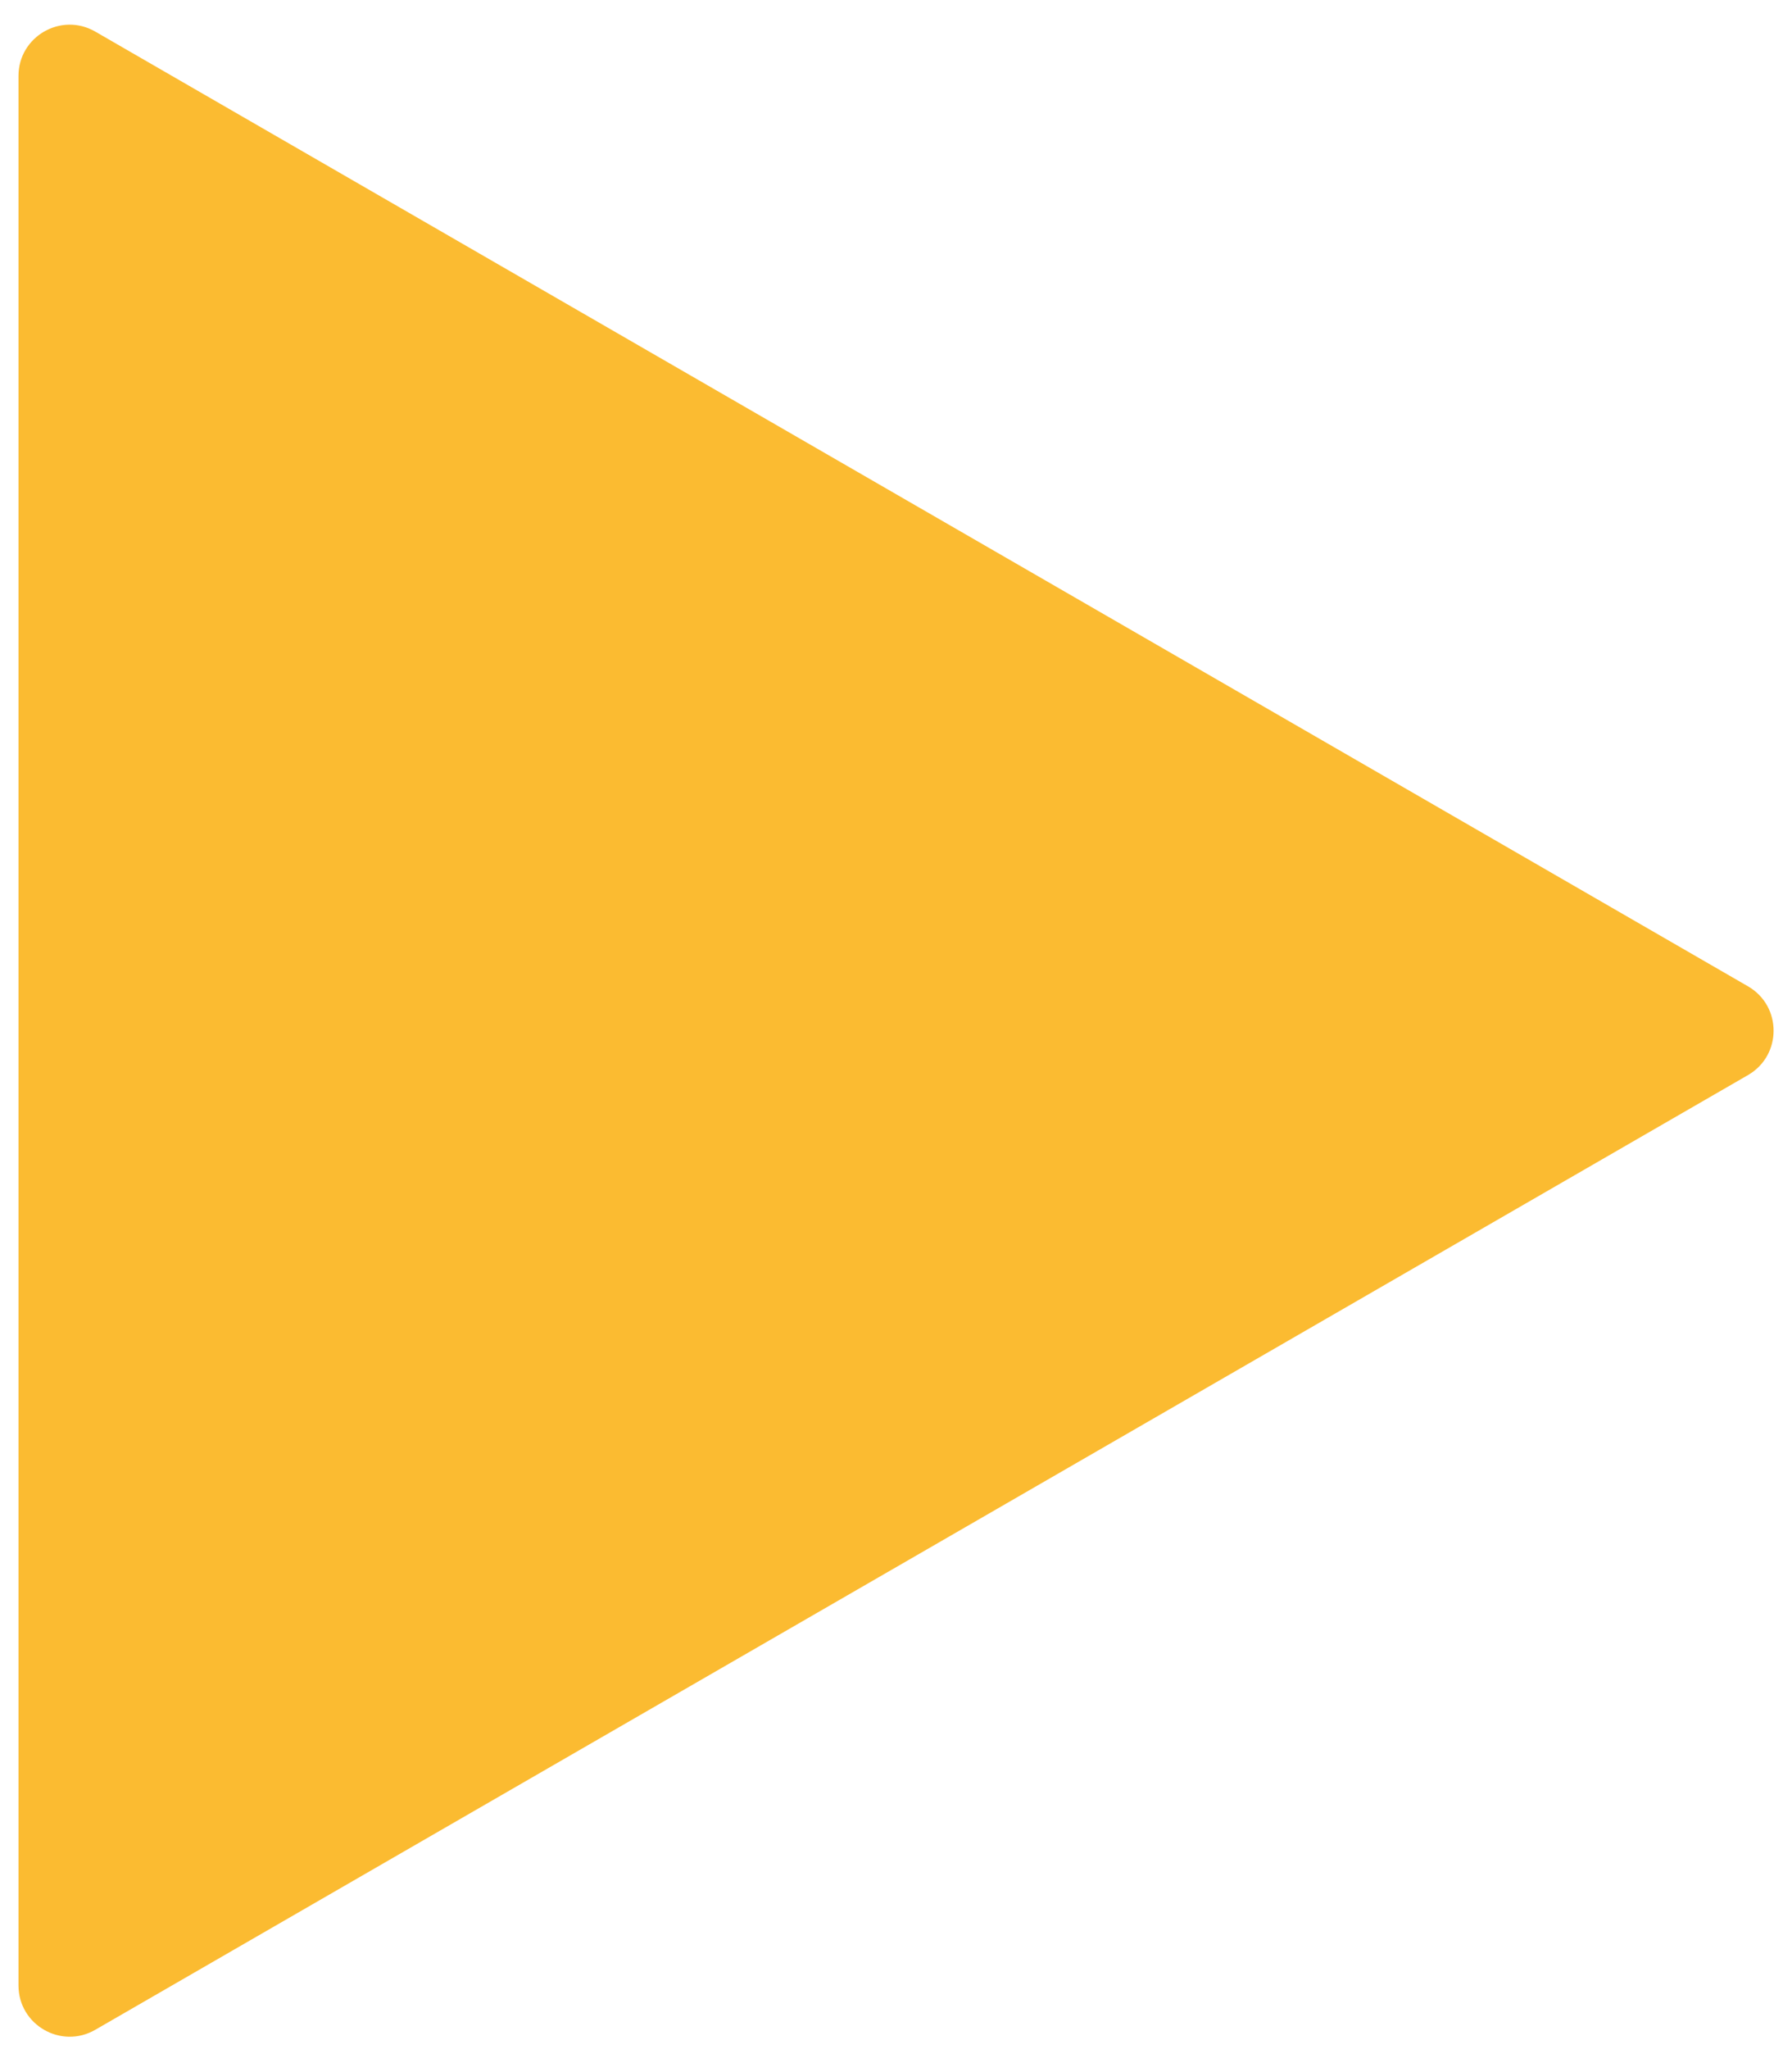 <svg width="35" height="40" viewBox="0 0 35 40" fill="none" xmlns="http://www.w3.org/2000/svg">
<path d="M34.141 20.986C34.807 20.601 34.807 19.639 34.141 19.254L1.861 0.617C1.194 0.232 0.361 0.713 0.361 1.483V38.757C0.361 39.527 1.194 40.008 1.861 39.623L34.141 20.986Z" fill="#FBBB31"/>
</svg>
